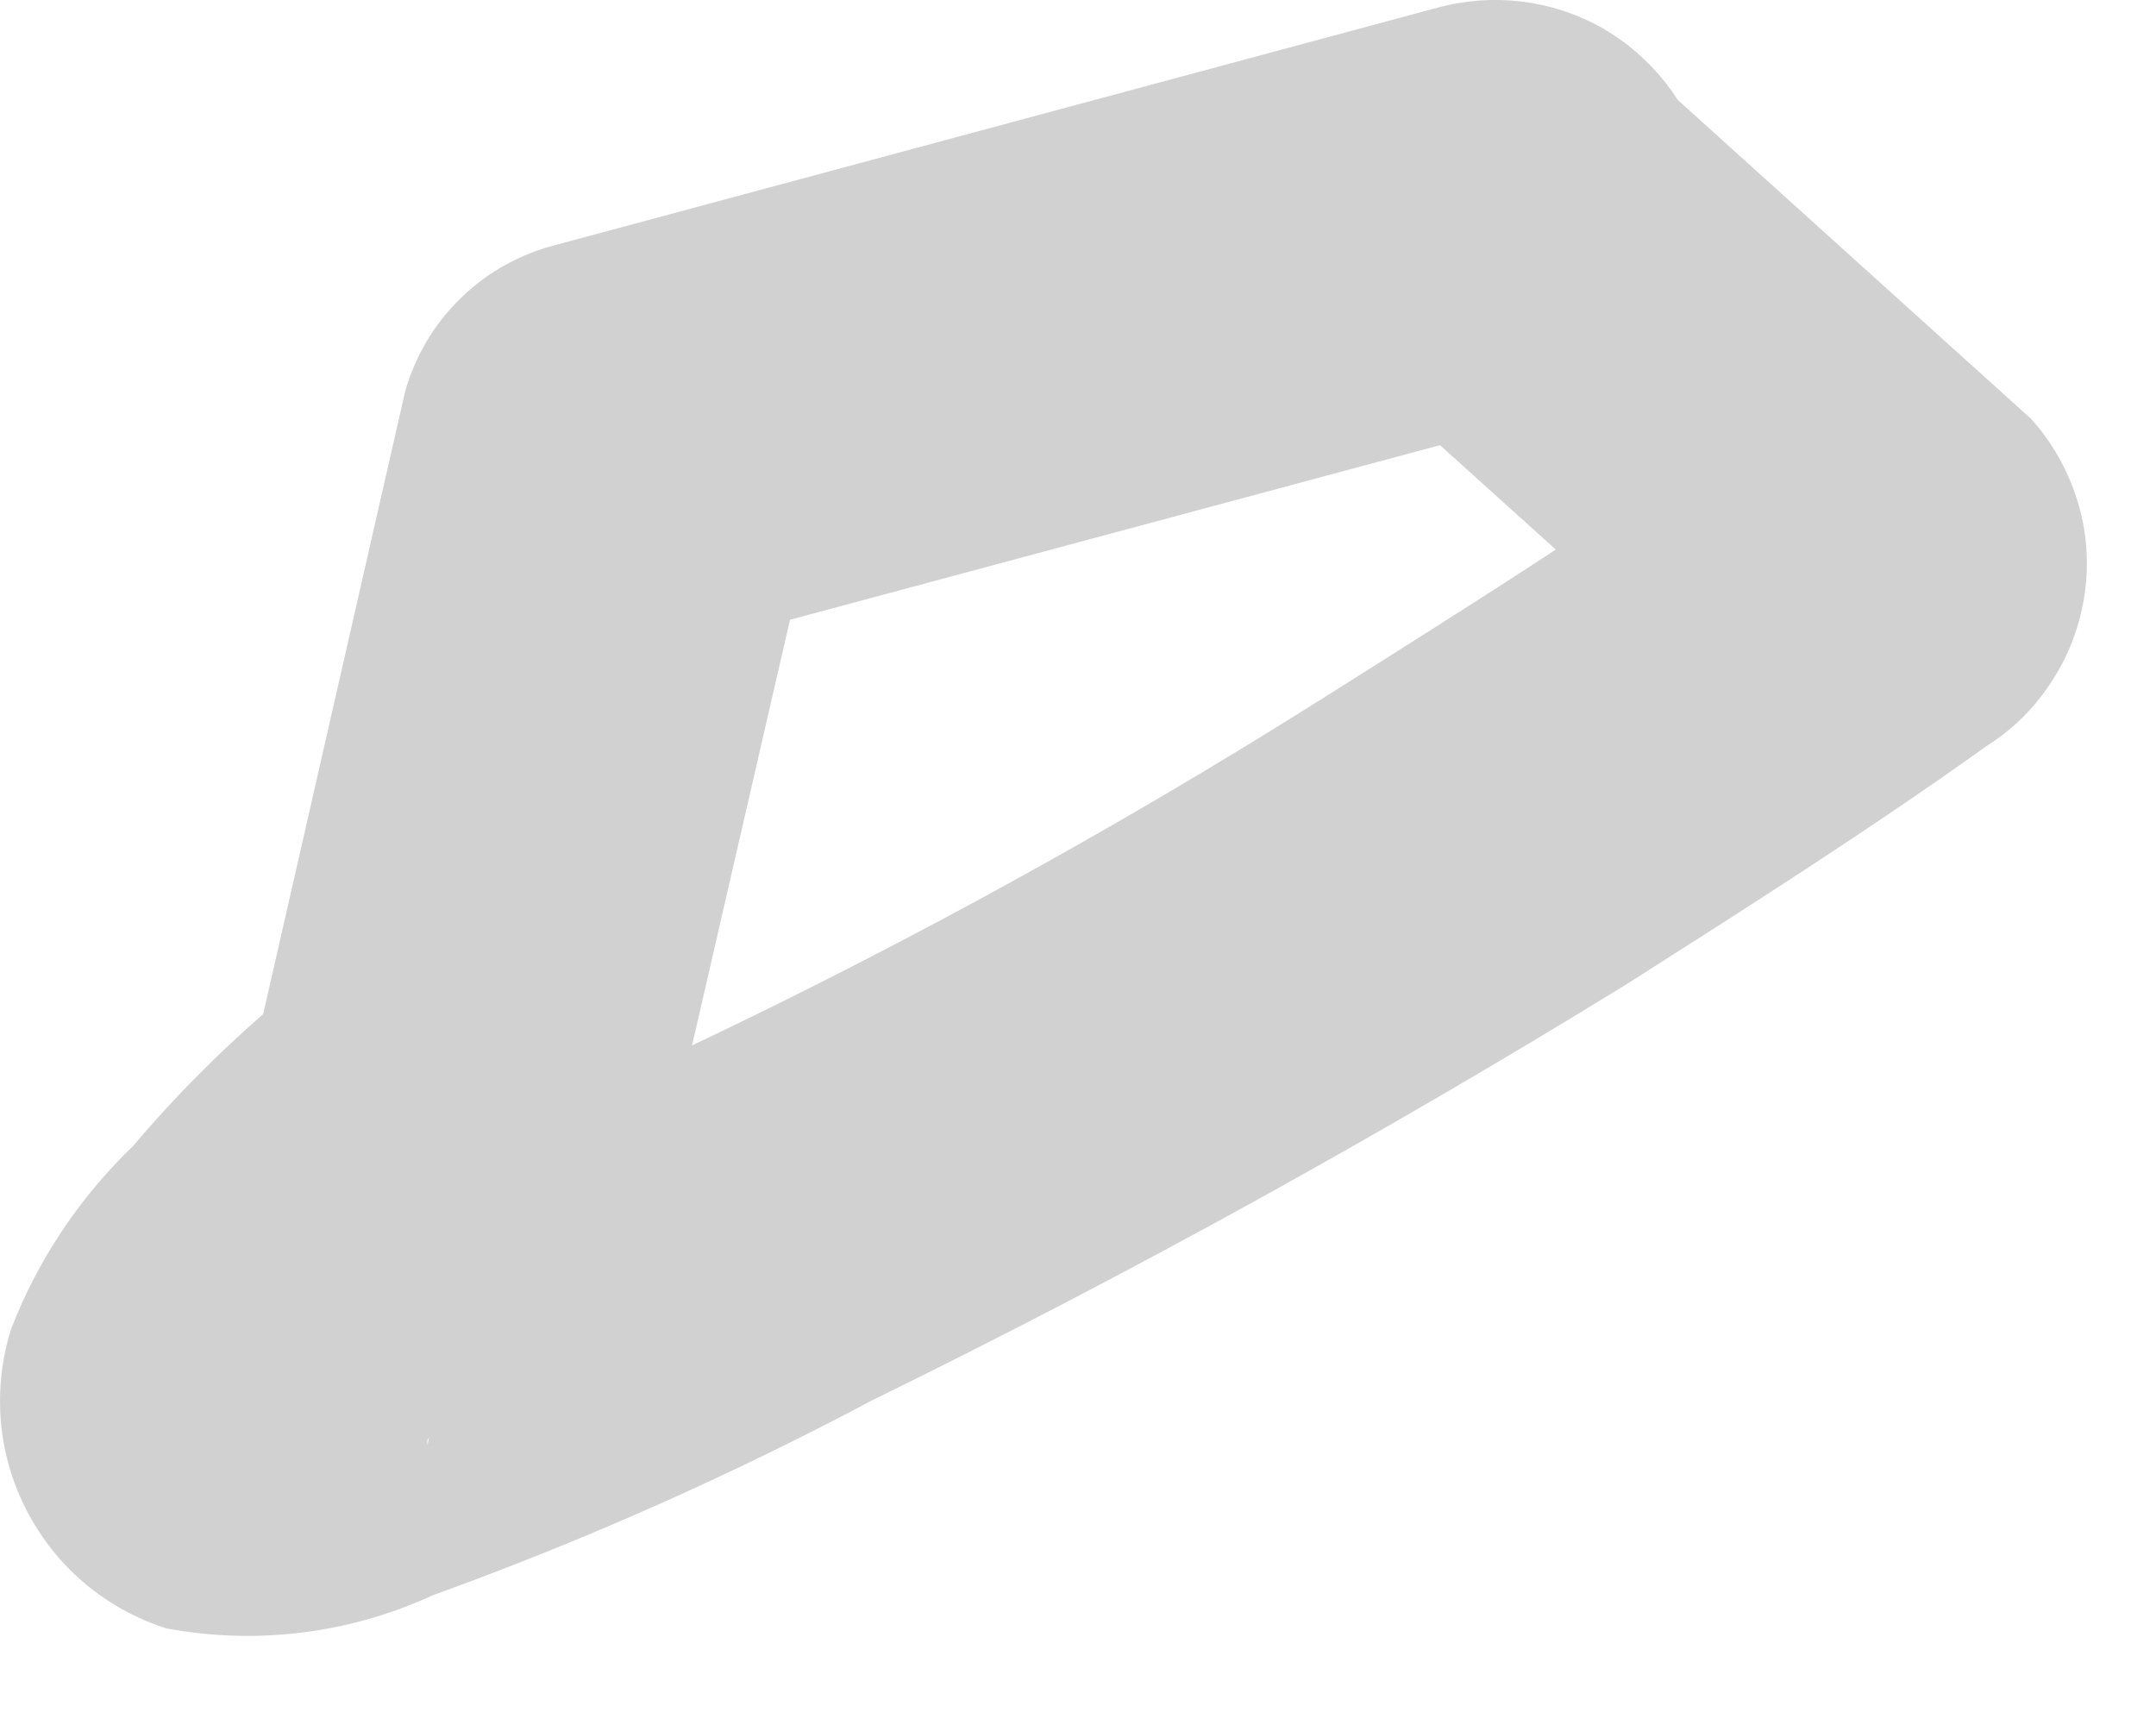 <?xml version="1.0" encoding="utf-8"?>
<svg xmlns="http://www.w3.org/2000/svg" fill="none" height="100%" overflow="visible" preserveAspectRatio="none" style="display: block;" viewBox="0 0 5 4" width="100%">
<path d="M3.333 0.018L1.274 0.572C1.195 0.595 1.122 0.637 1.064 0.696C1.005 0.754 0.963 0.827 0.94 0.906L0.579 2.489L0.708 2.27C0.563 2.386 0.429 2.515 0.309 2.657C0.185 2.776 0.088 2.921 0.026 3.081C0.004 3.15 -0.004 3.223 0.002 3.296C0.008 3.368 0.029 3.439 0.062 3.503C0.096 3.568 0.141 3.625 0.197 3.672C0.253 3.719 0.317 3.754 0.386 3.776C0.595 3.815 0.811 3.788 1.004 3.699C1.353 3.573 1.693 3.422 2.021 3.248C2.625 2.952 3.205 2.631 3.771 2.283C4.054 2.103 4.337 1.923 4.607 1.73C4.669 1.691 4.721 1.639 4.76 1.577C4.8 1.516 4.825 1.446 4.835 1.374C4.845 1.302 4.839 1.228 4.817 1.159C4.795 1.089 4.759 1.025 4.71 0.971L3.797 0.147C3.706 0.057 3.583 0.006 3.455 0.006C3.328 0.006 3.205 0.057 3.114 0.147C3.024 0.238 2.973 0.36 2.973 0.488C2.973 0.616 3.024 0.739 3.114 0.829L4.028 1.653L4.105 0.932C3.771 1.177 3.423 1.395 3.076 1.614C2.338 2.08 1.558 2.476 0.747 2.798H0.592C0.702 2.808 0.806 2.853 0.888 2.927C0.939 2.984 0.975 3.052 0.993 3.126C1.011 3.2 1.01 3.278 0.991 3.351C0.991 3.274 0.927 3.454 0.991 3.416V3.339L1.158 3.158L1.416 2.94C1.52 2.802 1.583 2.636 1.596 2.463L1.892 1.177L1.557 1.511L3.616 0.958C3.738 0.922 3.841 0.84 3.903 0.73C3.966 0.619 3.983 0.489 3.951 0.366C3.915 0.238 3.83 0.13 3.714 0.064C3.598 -0.001 3.461 -0.017 3.333 0.018Z" fill="#D1D1D1" id="Vector"/>
</svg>